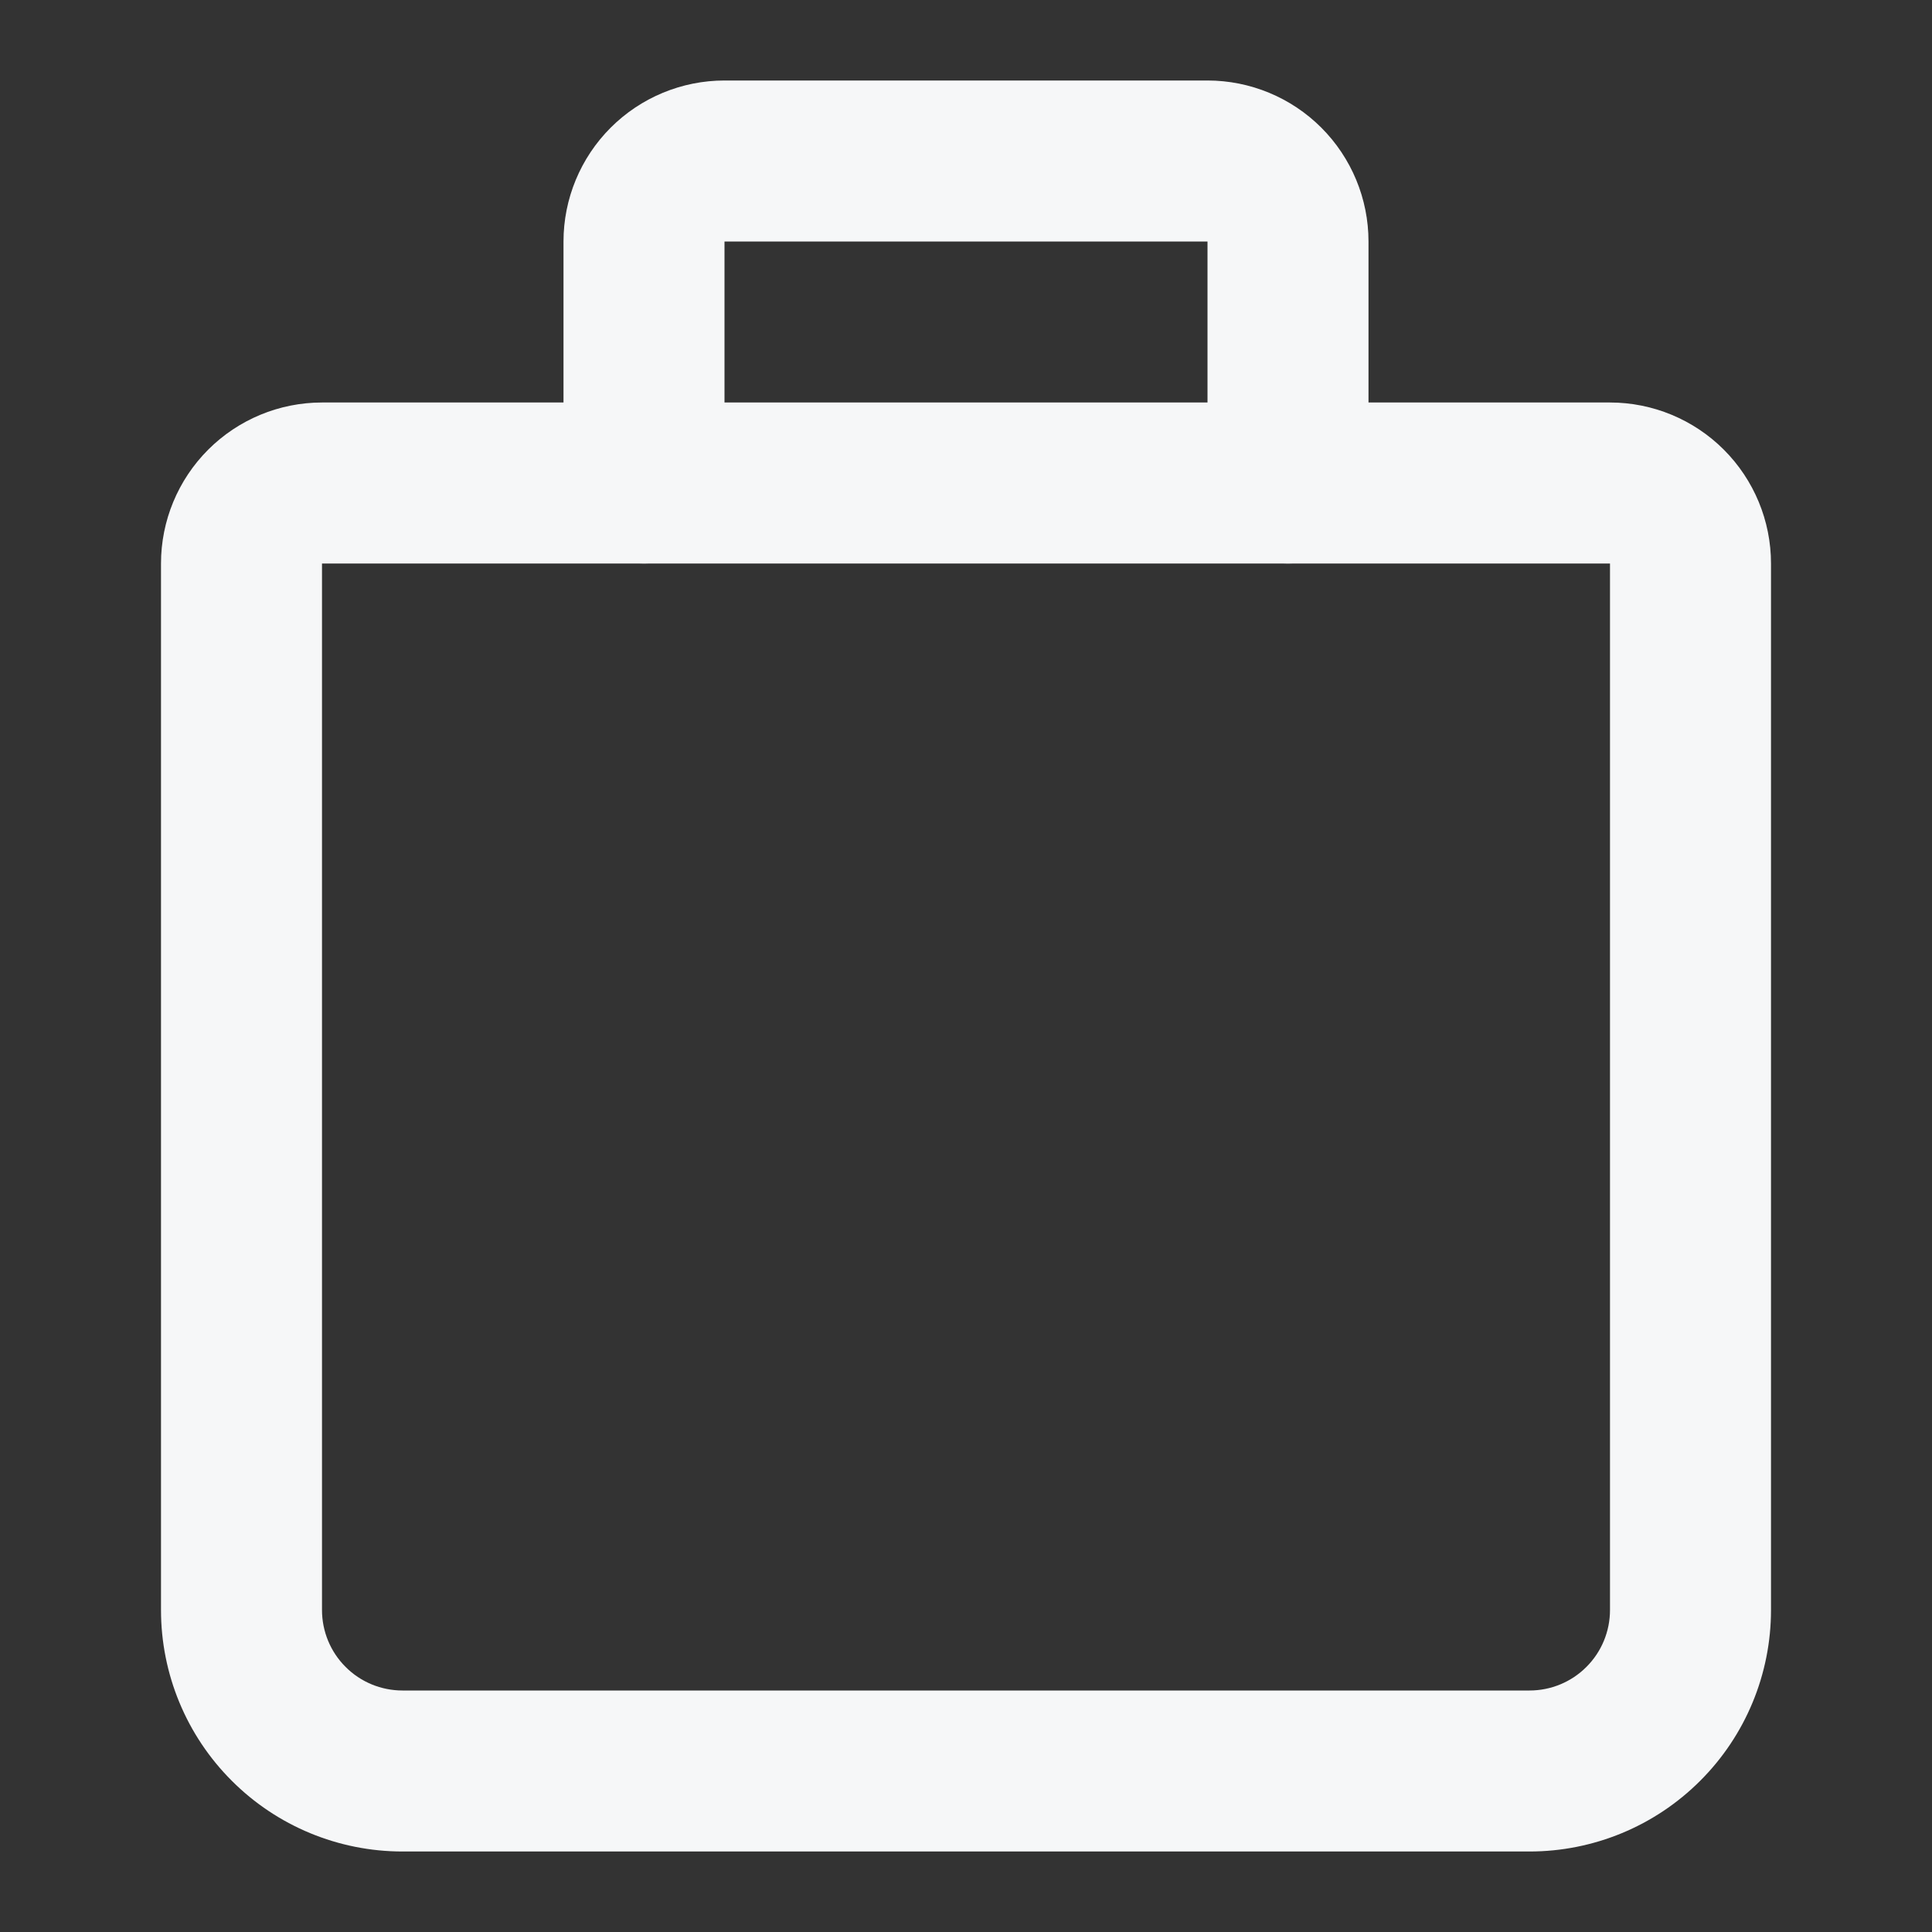 <?xml version="1.0" encoding="UTF-8"?> <svg xmlns="http://www.w3.org/2000/svg" width="24" height="24" viewBox="0 0 24 24" fill="none"><rect x="0" y="0" width="24" height="24" fill="#333333" stroke="none"/> <path d="M16 7C15.735 7 15.48 6.895 15.293 6.707C15.105 6.52 15 6.265 15 6V3H9V6C9 6.265 8.895 6.52 8.707 6.707C8.52 6.895 8.265 7 8 7C7.735 7 7.48 6.895 7.293 6.707C7.105 6.52 7 6.265 7 6V3C7 2.47 7.211 1.961 7.586 1.586C7.961 1.211 8.47 1 9 1H15C15.53 1 16.039 1.211 16.414 1.586C16.789 1.961 17 2.47 17 3V6C17 6.265 16.895 6.52 16.707 6.707C16.52 6.895 16.265 7 16 7Z" fill="#F6F7F8"></path> <path d="M20 5H4C3.47 5 2.961 5.211 2.586 5.586C2.211 5.961 2 6.47 2 7V20C2 20.796 2.316 21.559 2.879 22.121C3.441 22.684 4.204 23 5 23H19C19.796 23 20.559 22.684 21.121 22.121C21.684 21.559 22 20.796 22 20V7C22 6.47 21.789 5.961 21.414 5.586C21.039 5.211 20.53 5 20 5V5ZM20 20C20 20.265 19.895 20.52 19.707 20.707C19.52 20.895 19.265 21 19 21H5C4.735 21 4.48 20.895 4.293 20.707C4.105 20.52 4 20.265 4 20V7H20V20Z" fill="#F6F7F8"></path> </svg> 